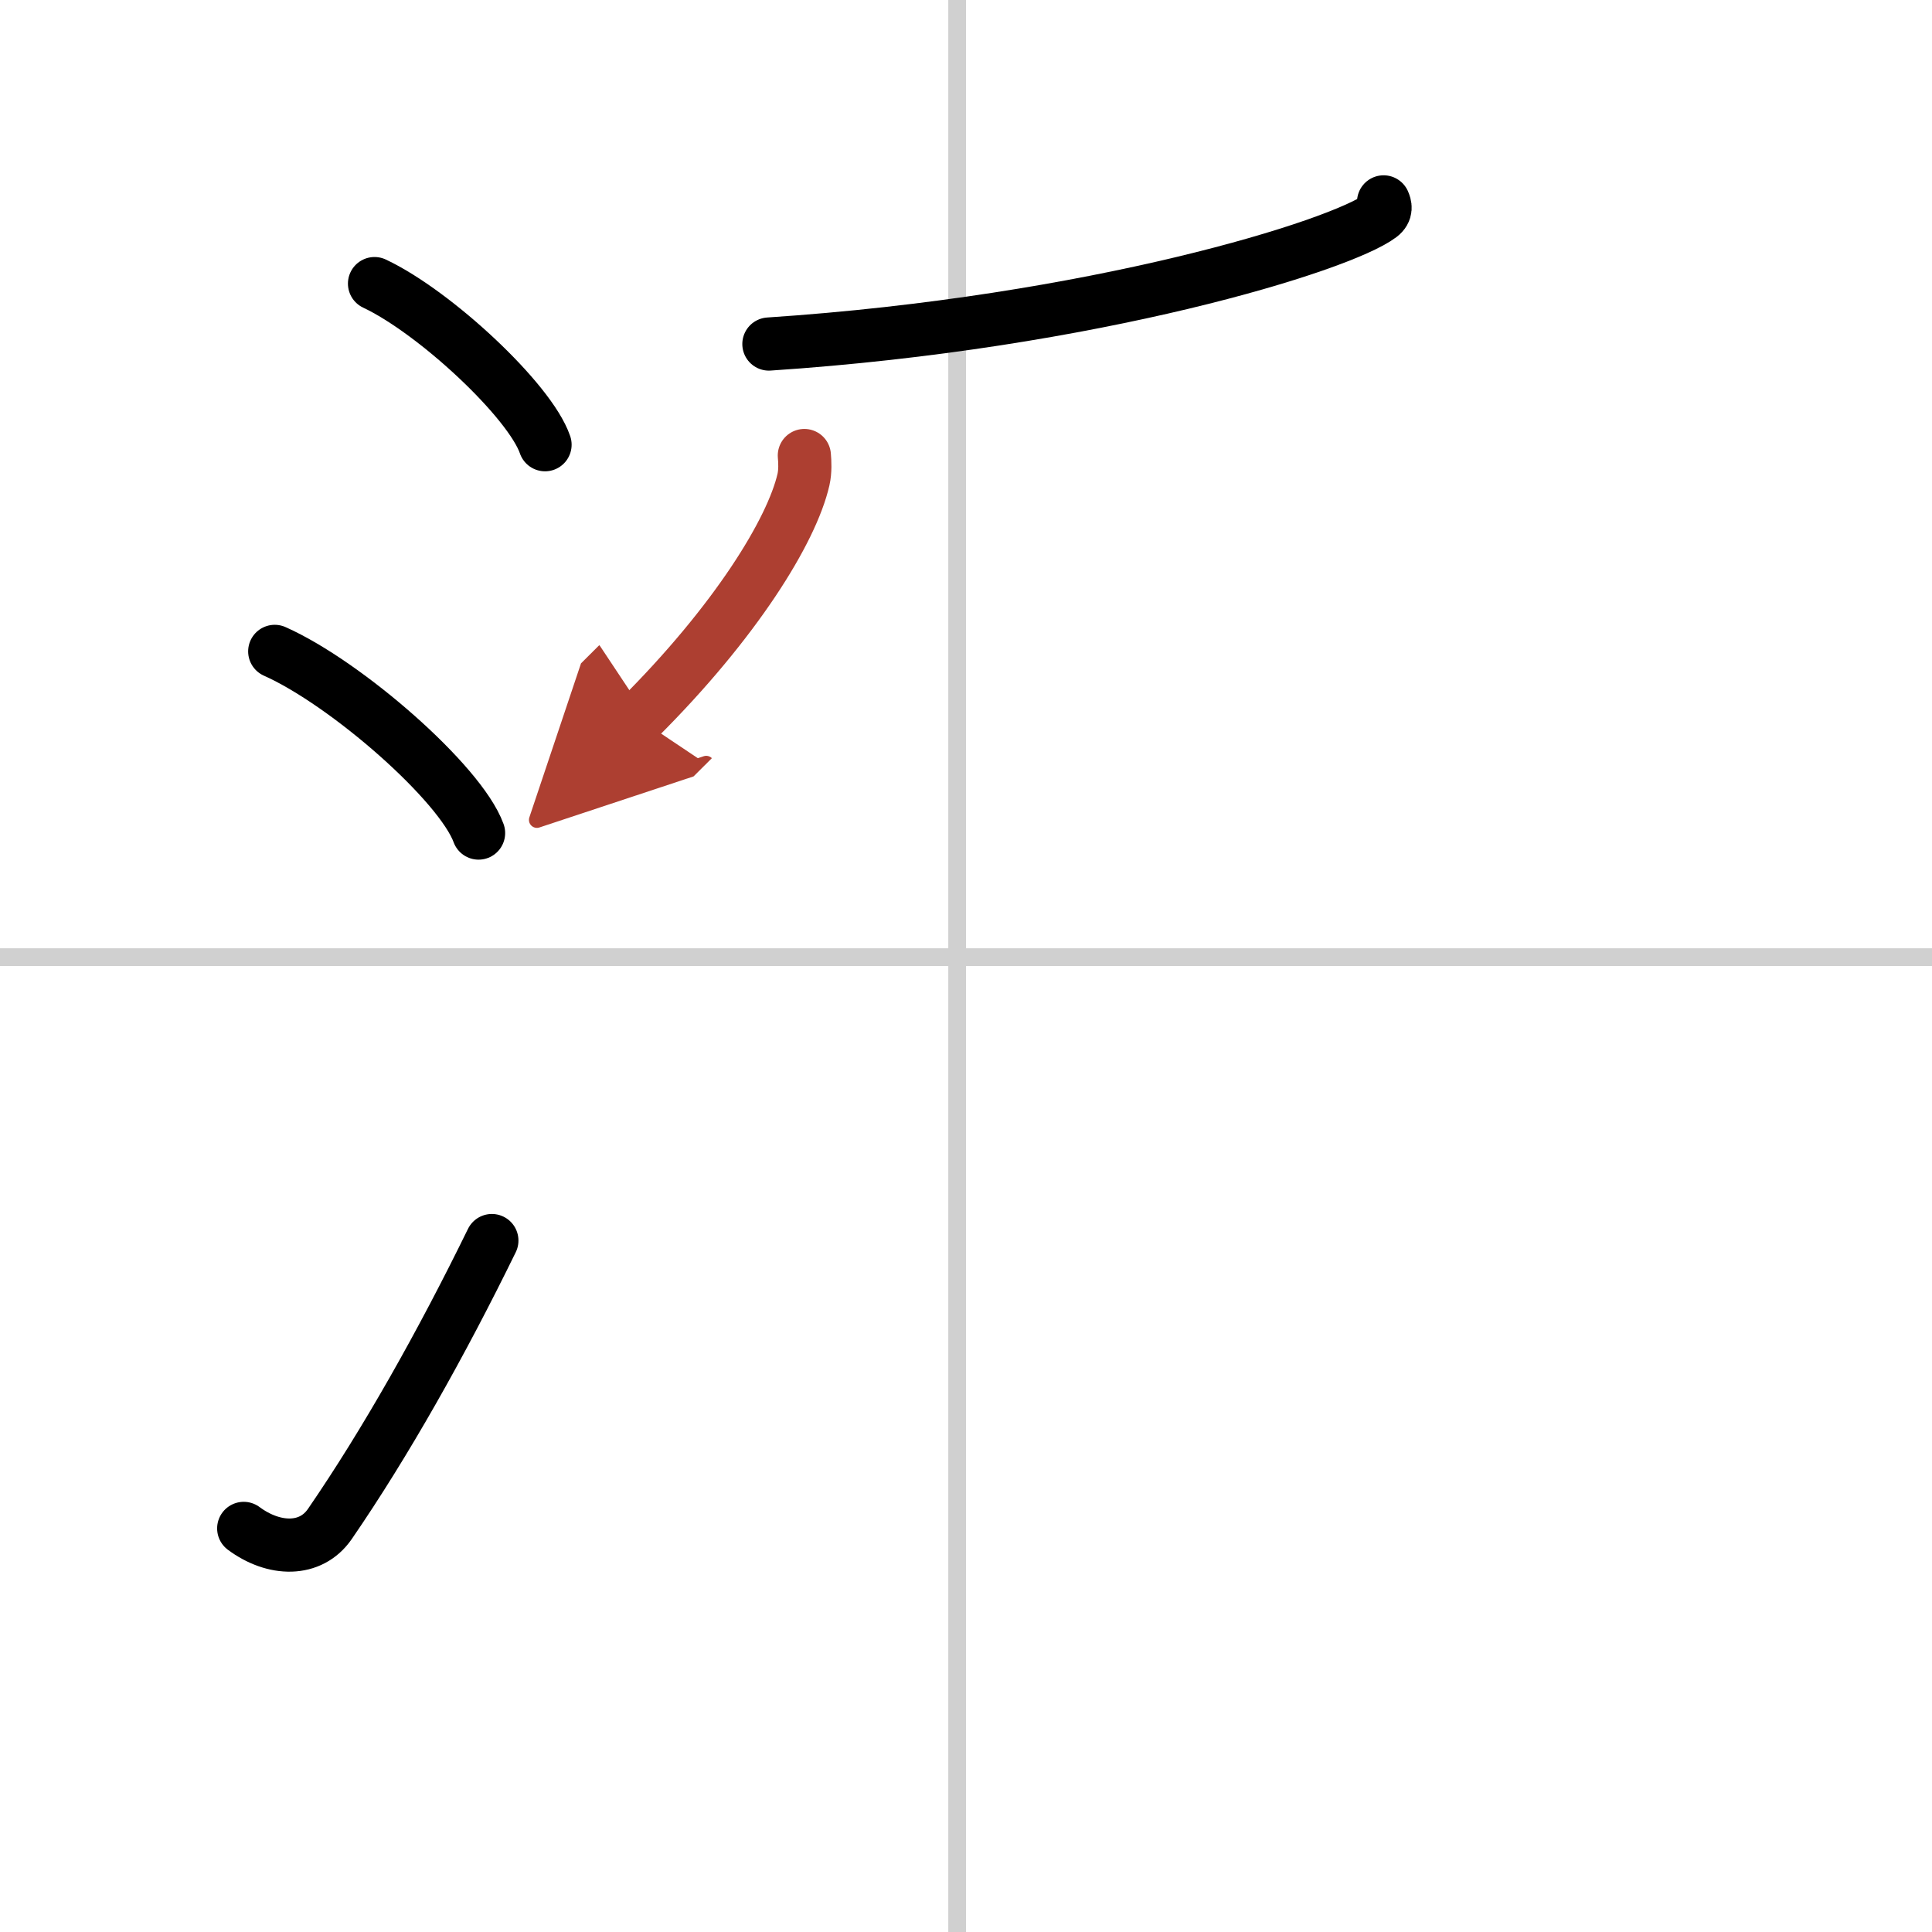 <svg width="400" height="400" viewBox="0 0 109 109" xmlns="http://www.w3.org/2000/svg"><defs><marker id="a" markerWidth="4" orient="auto" refX="1" refY="5" viewBox="0 0 10 10"><polyline points="0 0 10 5 0 10 1 5" fill="#ad3f31" stroke="#ad3f31"/></marker></defs><g fill="none" stroke="#000" stroke-linecap="round" stroke-linejoin="round" stroke-width="3"><rect width="100%" height="100%" fill="#fff" stroke="#fff"/><line x1="54" x2="54" y2="109" stroke="#d0d0d0" stroke-width="1"/><line x2="109" y1="54" y2="54" stroke="#d0d0d0" stroke-width="1"/><path d="m21.13 16c3.4 1.6 8.77 6.6 9.62 9.09"/><path d="M15.5,36.75C19.56,38.56,25.98,44.19,27,47"/><path d="m13.75 86.23c1.71 1.27 3.78 1.32 4.86-0.25 3.14-4.57 6.29-10.16 9.14-15.99"/><path d="m78.06 11.39c0.09 0.2 0.19 0.51-0.18 0.79-2.21 1.67-16.11 6.01-34.5 7.23"/><path d="m45.38 25.7c0.03 0.34 0.06 0.88-0.05 1.36-0.66 2.88-3.82 8.02-9.3 13.48" marker-end="url(#a)" stroke="#ad3f31"/></g></svg>
